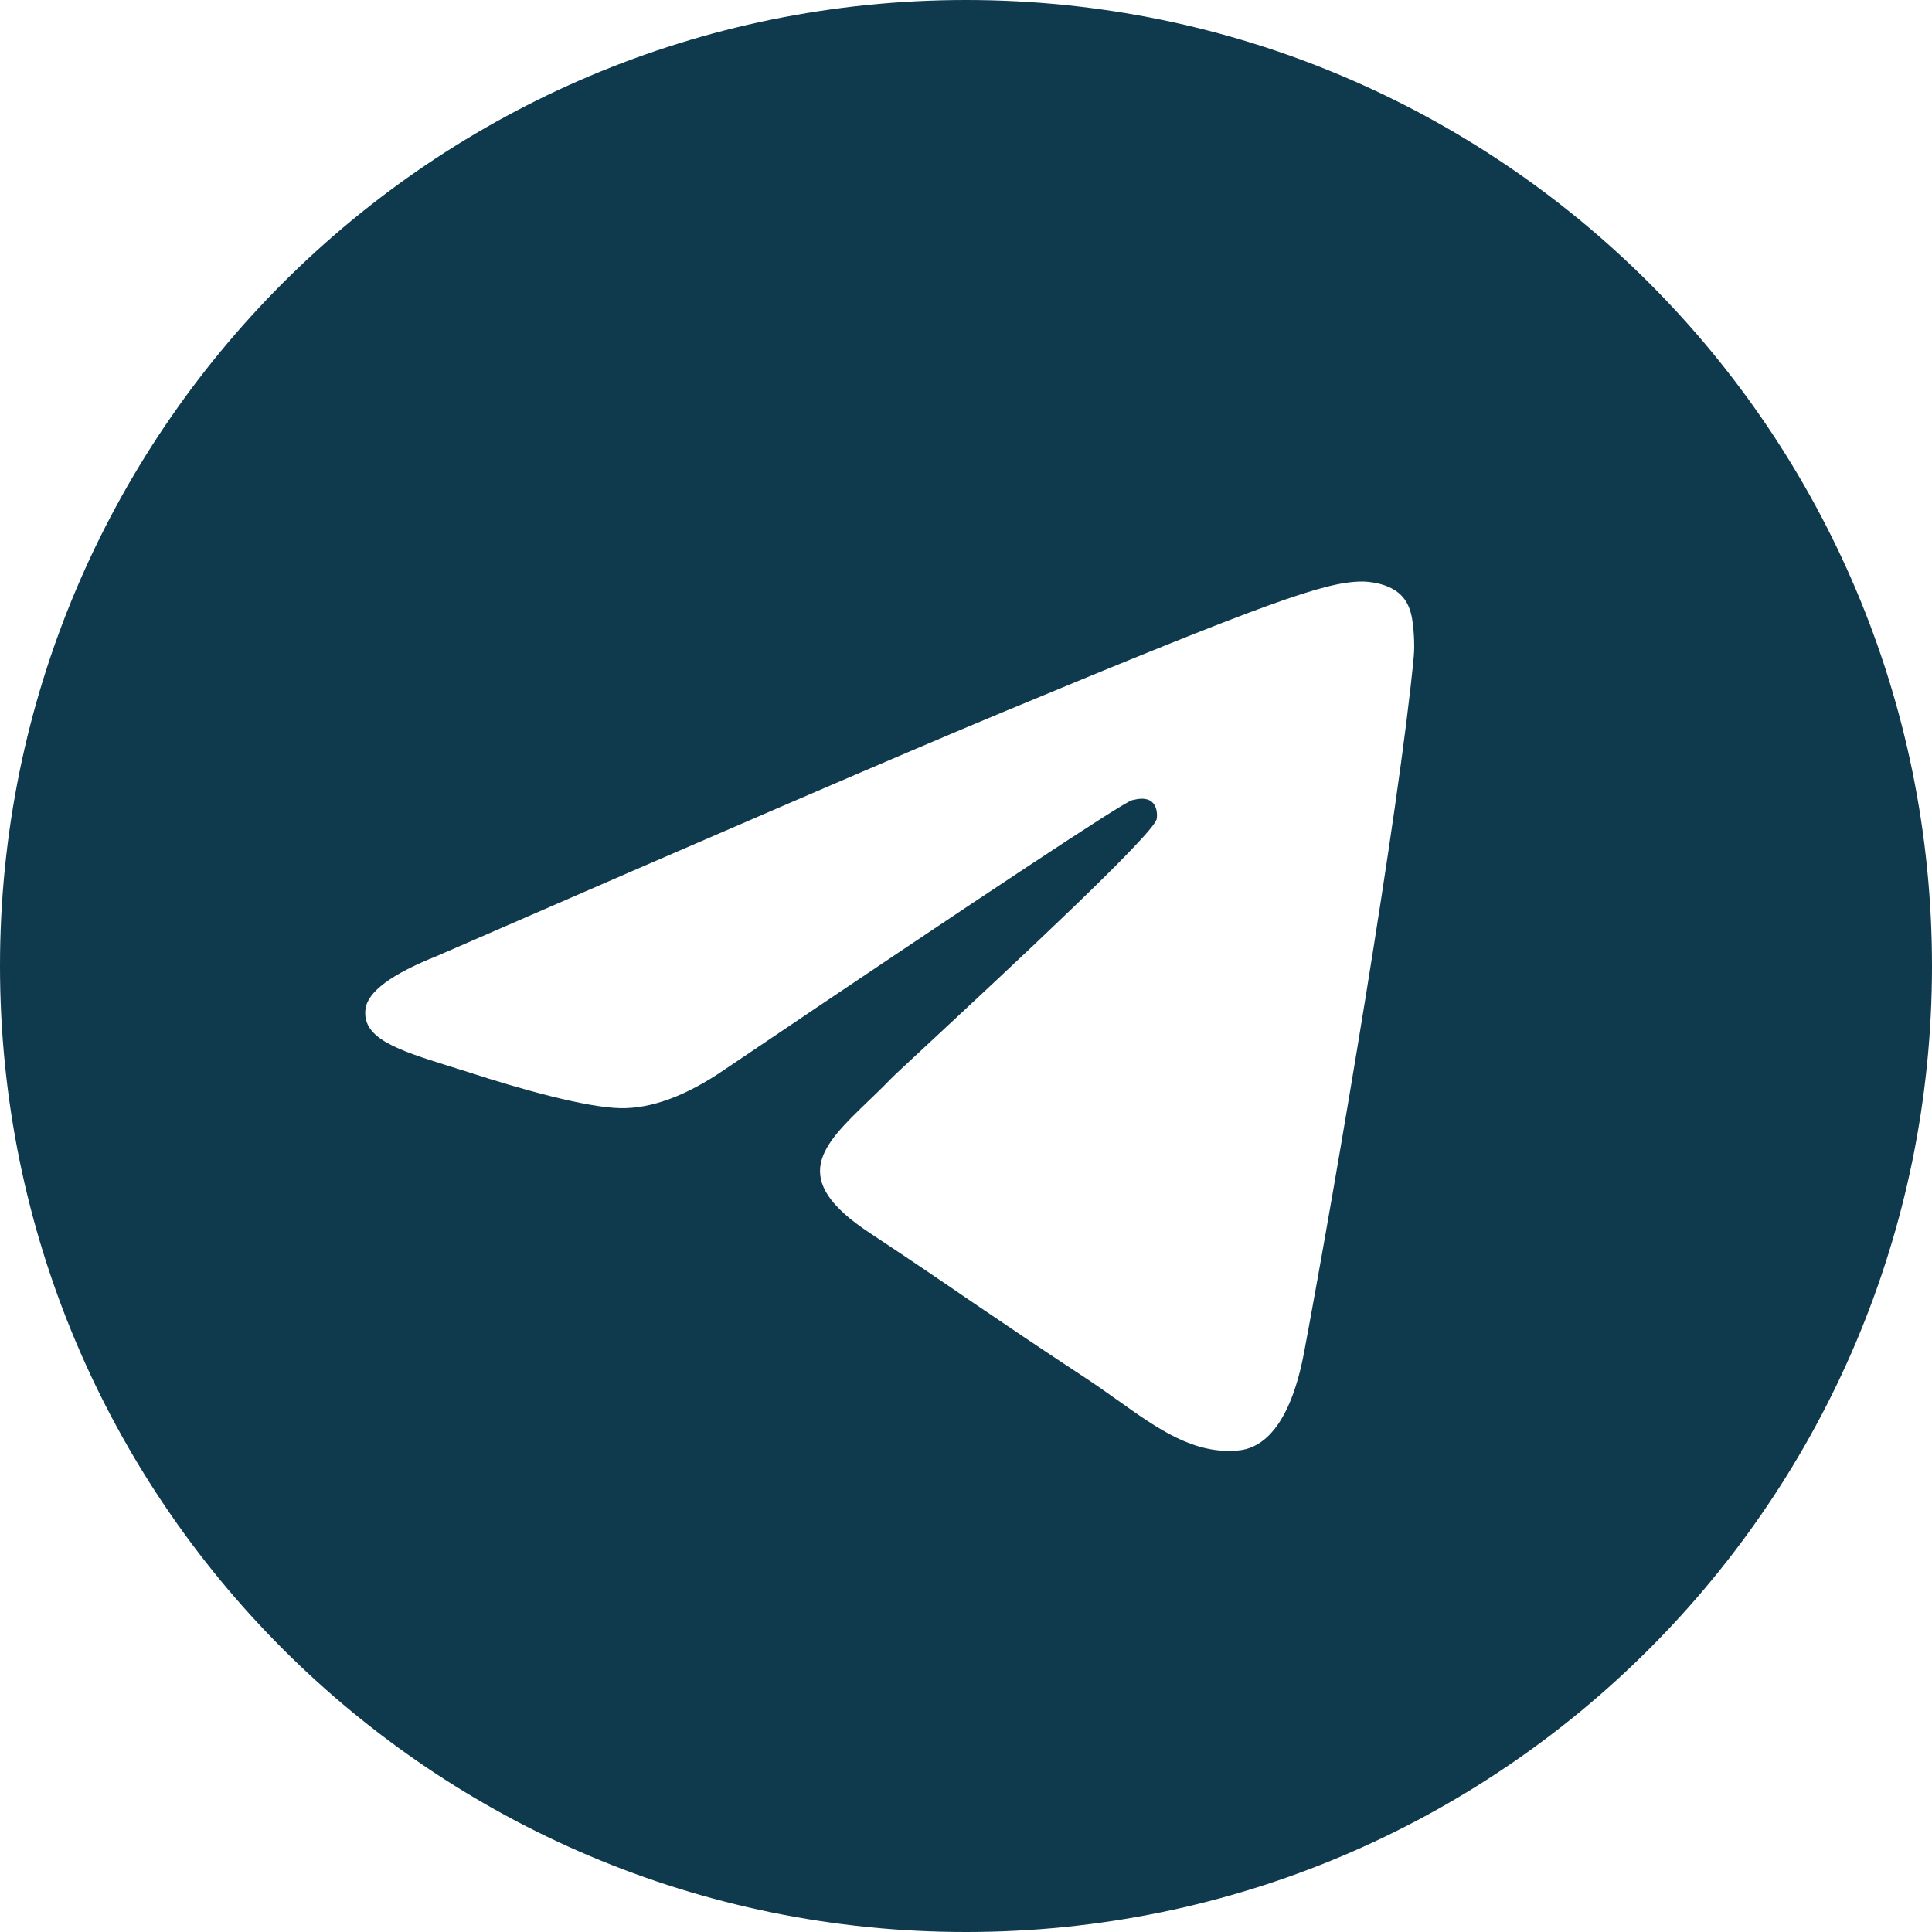 <?xml version="1.0" encoding="UTF-8"?> <svg xmlns="http://www.w3.org/2000/svg" width="12" height="12" viewBox="0 0 12 12" fill="none"><g clip-path="url(#clip0_771_5301)"><path fill-rule="evenodd" clip-rule="evenodd" d="M12 6C12 9.314 9.314 12 6 12C2.686 12 0 9.314 0 6C0 2.686 2.686 0 6 0C9.314 0 12 2.686 12 6ZM6.215 4.429C5.631 4.672 4.465 5.175 2.716 5.937C2.432 6.05 2.283 6.16 2.27 6.268C2.247 6.451 2.475 6.523 2.787 6.621C2.829 6.634 2.873 6.648 2.918 6.662C3.224 6.762 3.636 6.878 3.851 6.883C4.045 6.887 4.262 6.807 4.501 6.643C6.136 5.54 6.979 4.982 7.032 4.97C7.07 4.961 7.121 4.951 7.156 4.982C7.191 5.013 7.188 5.072 7.184 5.088C7.162 5.185 6.264 6.019 5.8 6.451C5.655 6.586 5.552 6.681 5.531 6.703C5.484 6.752 5.436 6.798 5.39 6.842C5.105 7.117 4.892 7.322 5.402 7.658C5.647 7.82 5.843 7.953 6.038 8.087C6.252 8.232 6.465 8.377 6.741 8.558C6.811 8.604 6.878 8.652 6.943 8.698C7.192 8.875 7.415 9.035 7.691 9.009C7.852 8.995 8.017 8.844 8.101 8.394C8.3 7.332 8.691 5.029 8.781 4.08C8.789 3.997 8.779 3.891 8.771 3.844C8.763 3.798 8.746 3.731 8.686 3.682C8.614 3.623 8.503 3.611 8.453 3.612C8.228 3.616 7.881 3.736 6.215 4.429Z" fill="#0F394D"></path></g><defs><clipPath id="clip0_771_5301"><rect width="12" height="12" fill="white"></rect></clipPath></defs></svg> 